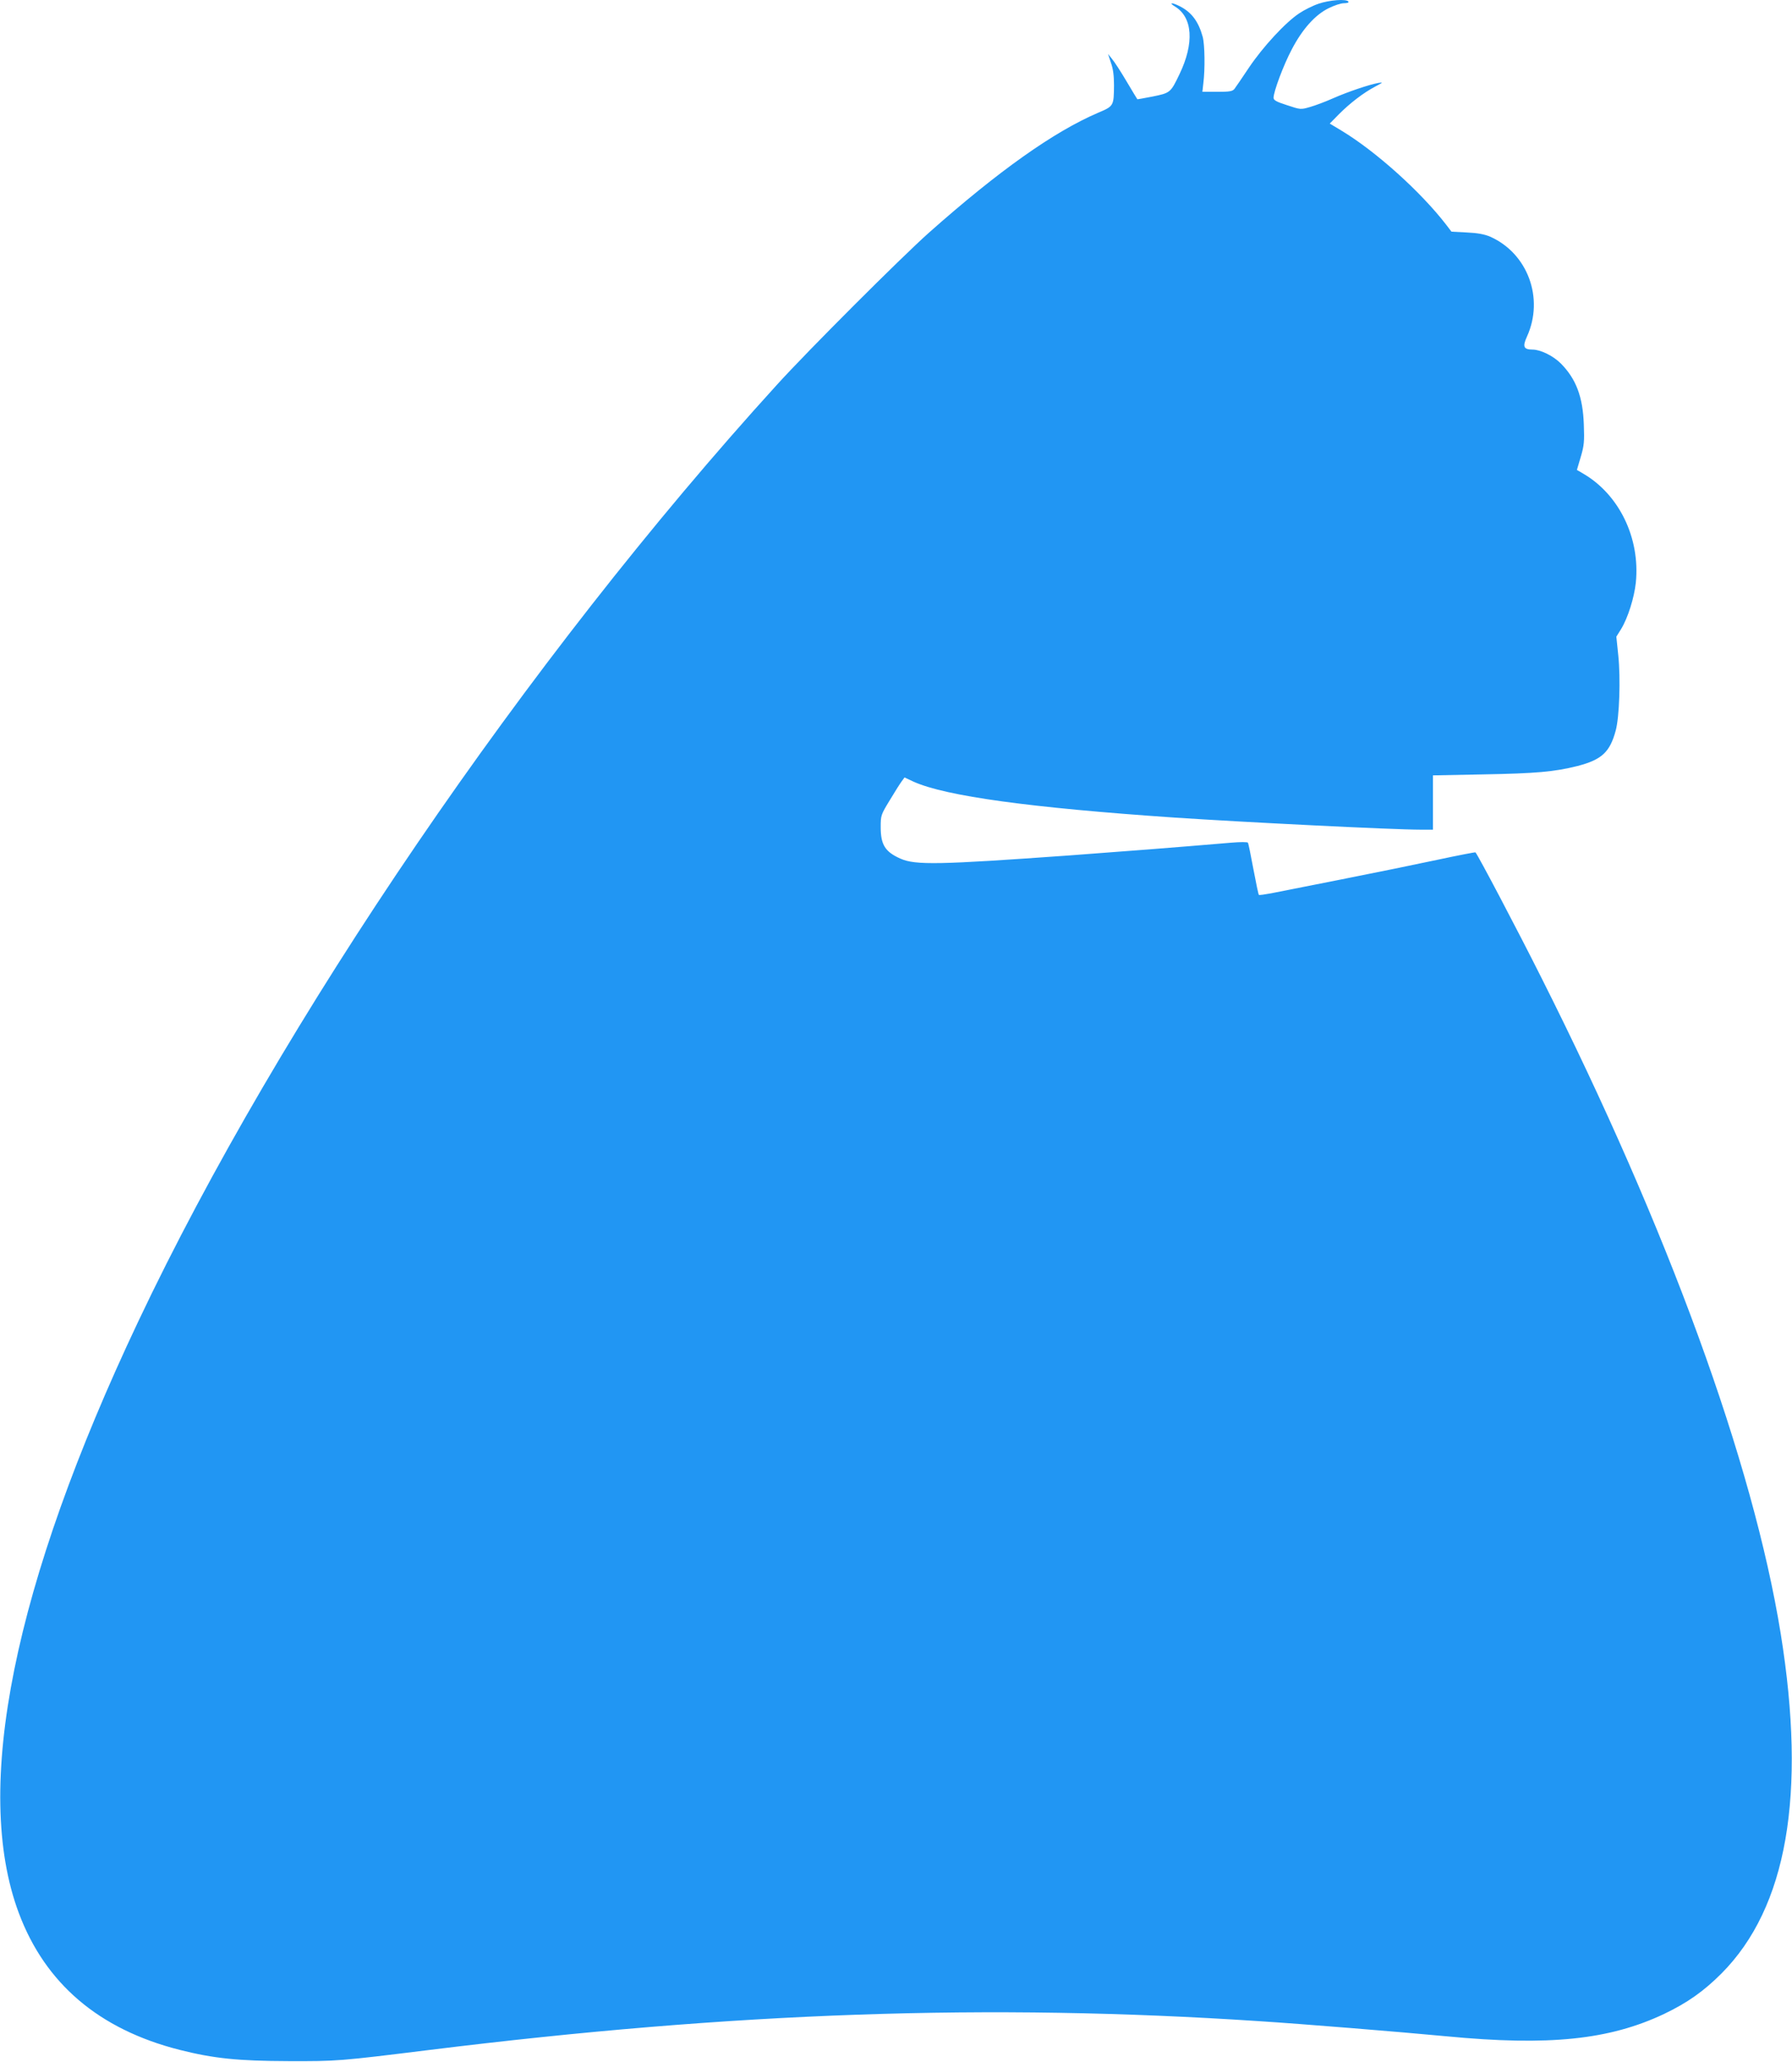 <?xml version="1.0" standalone="no"?>
<!DOCTYPE svg PUBLIC "-//W3C//DTD SVG 20010904//EN"
 "http://www.w3.org/TR/2001/REC-SVG-20010904/DTD/svg10.dtd">
<svg version="1.0" xmlns="http://www.w3.org/2000/svg"
 width="1113pt" height="1280pt" viewBox="0 0 1113 1280"
 preserveAspectRatio="xMidYMid meet">
<g transform="translate(0,1280) scale(0.1,-0.1)"
fill="#2196f3" stroke="none">
<path d="M8190 12777 c-36 -12 -90 -39 -121 -60 -86 -57 -226 -209 -312 -337
-42 -63 -83 -123 -90 -132 -12 -15 -31 -18 -107 -18 l-92 0 6 54 c11 86 9 239
-4 287 -26 95 -69 153 -142 190 -49 25 -72 24 -31 -1 111 -67 122 -228 28
-422 -54 -113 -57 -115 -165 -137 -52 -10 -96 -18 -96 -17 -1 0 -31 51 -67
111 -36 61 -77 124 -91 140 l-24 30 18 -55 c14 -38 19 -81 19 -140 -1 -128 -2
-129 -99 -170 -275 -118 -617 -360 -1050 -744 -172 -153 -751 -731 -946 -946
-1552 -1706 -3083 -3950 -3965 -5812 -775 -1636 -1031 -2902 -742 -3673 164
-438 498 -722 998 -849 214 -54 365 -69 675 -70 306 -1 317 0 875 69 1898 235
3480 290 5155 179 266 -17 869 -66 1165 -94 635 -61 1011 -22 1351 139 144 69
245 140 356 251 407 409 529 1109 368 2109 -172 1063 -700 2510 -1486 4071
-149 297 -394 762 -410 779 -2 2 -110 -19 -241 -47 -131 -28 -400 -83 -598
-122 -198 -39 -391 -77 -430 -85 -38 -7 -72 -12 -76 -10 -3 2 -18 74 -34 159
-16 86 -31 160 -34 165 -4 5 -47 5 -106 0 -355 -30 -651 -53 -1005 -79 -809
-58 -954 -61 -1047 -20 -95 42 -123 86 -123 195 0 74 1 77 57 169 31 52 65
105 74 117 l17 23 58 -27 c200 -89 724 -161 1619 -222 435 -29 1357 -75 1528
-75 l77 0 0 169 0 168 308 6 c333 6 445 16 589 52 151 39 202 86 238 220 23
83 31 323 16 467 l-12 116 30 48 c42 69 81 194 91 287 28 278 -104 549 -330
679 l-36 21 24 81 c21 71 23 96 19 201 -6 172 -48 283 -143 379 -47 47 -126
86 -175 86 -56 0 -64 18 -35 81 108 238 4 517 -229 620 -35 15 -78 23 -145 26
l-95 5 -32 42 c-158 205 -437 456 -651 585 l-73 44 58 59 c68 68 151 132 225
171 49 26 51 27 18 22 -55 -10 -187 -54 -280 -95 -47 -21 -111 -45 -143 -54
-58 -17 -59 -17 -143 11 -66 21 -84 31 -84 46 0 38 62 204 113 300 65 125 145
215 229 256 34 17 76 31 95 31 20 0 32 4 28 10 -11 18 -118 10 -185 -13z"/>
</g>
</svg>
